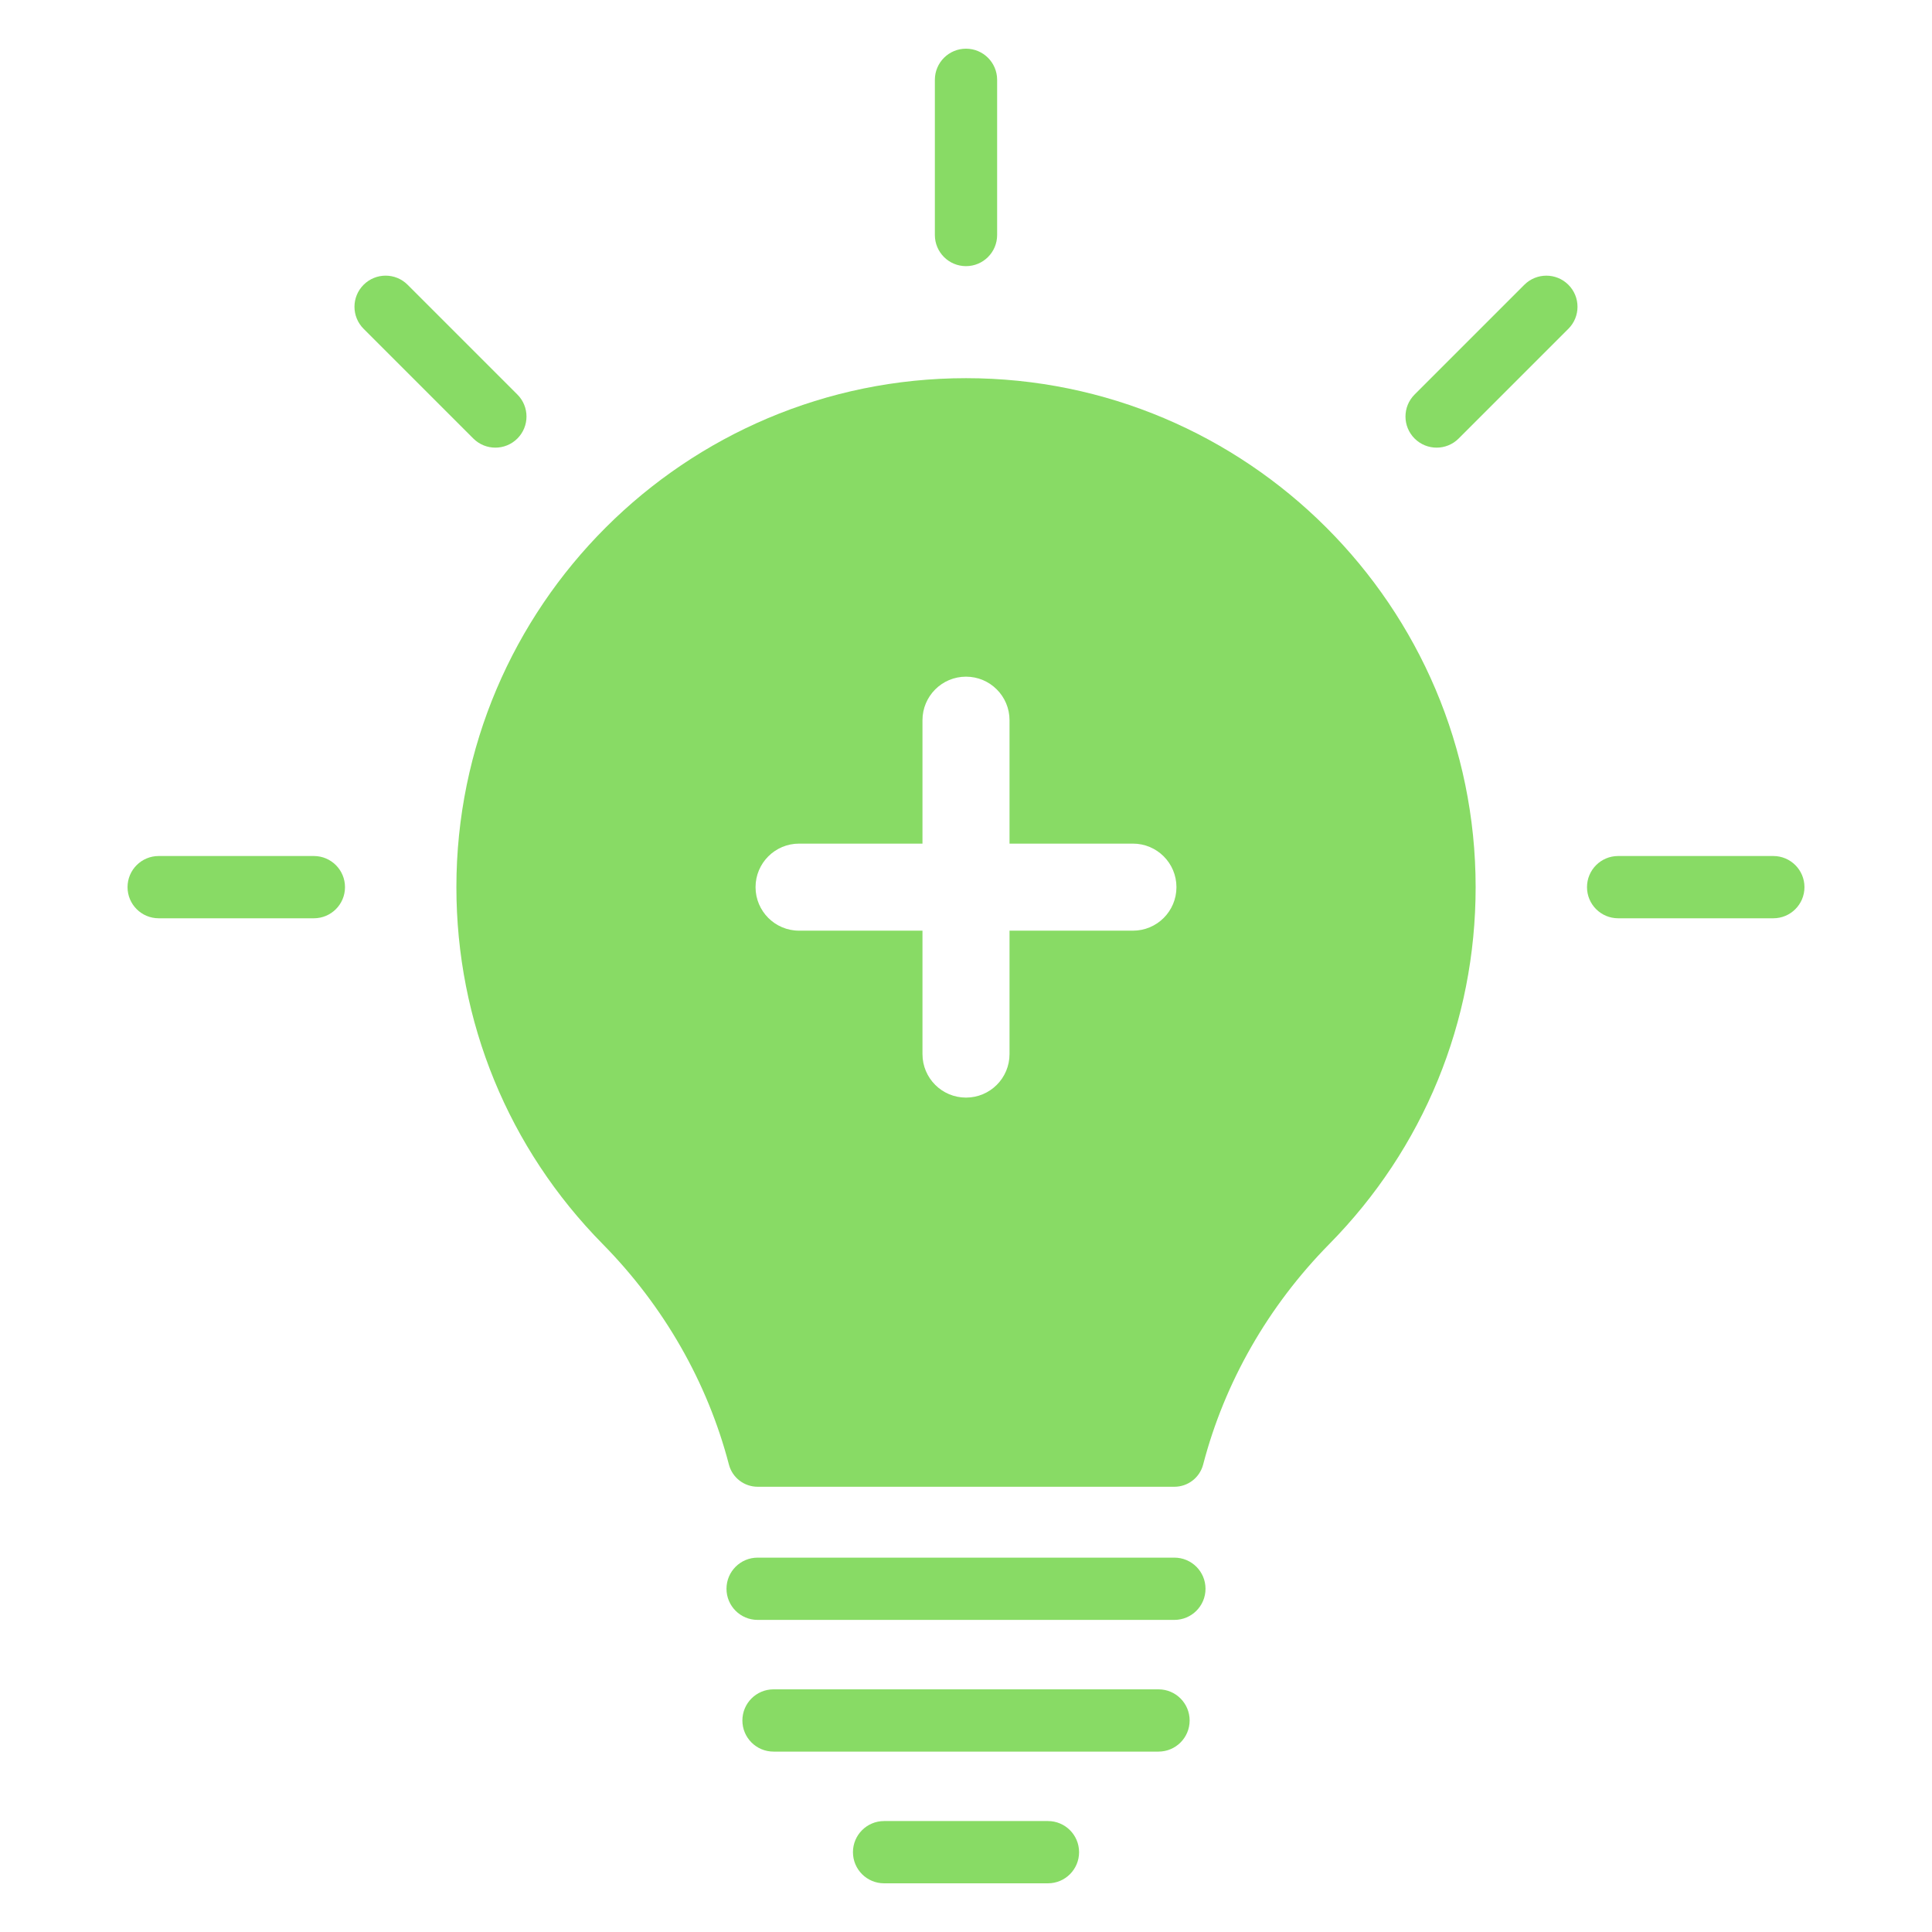 <?xml version="1.0" encoding="UTF-8"?><svg id="Layer_2" xmlns="http://www.w3.org/2000/svg" viewBox="0 0 70 70"><defs><style>.cls-1{fill:#88db65;}</style></defs><path class="cls-1" d="M35,13.702c-10.182,0-18.464,8.273-18.464,18.442,0,4.871,1.884,9.464,5.304,12.933,2.212,2.246,3.793,5.007,4.57,7.987.123.473.552.804,1.041.804h15.1c.489,0,.917-.331,1.041-.804.776-2.979,2.355-5.741,4.568-7.987,3.422-3.47,5.305-8.063,5.305-12.933,0-10.169-8.283-18.442-18.464-18.442ZM41.048,33.72h-4.471v4.471c0,.872-.705,1.577-1.577,1.577s-1.577-.705-1.577-1.577v-4.471h-4.471c-.872,0-1.577-.707-1.577-1.577s.705-1.577,1.577-1.577h4.471v-4.472c0-.87.705-1.577,1.577-1.577s1.577.707,1.577,1.577v4.472h4.471c.872,0,1.577.705,1.577,1.577s-.705,1.577-1.577,1.577Z"/><path class="cls-1" d="M42.55,58.692h-15.1c-.623,0-1.128-.505-1.128-1.128s.505-1.128,1.128-1.128h15.1c.623,0,1.128.505,1.128,1.128s-.505,1.128-1.128,1.128Z"/><path class="cls-1" d="M41.975,63.464h-13.949c-.623,0-1.128-.505-1.128-1.128s.505-1.128,1.128-1.128h13.949c.623,0,1.128.505,1.128,1.128s-.505,1.128-1.128,1.128Z"/><path class="cls-1" d="M37.969,68.236h-5.937c-.623,0-1.128-.505-1.128-1.128s.505-1.128,1.128-1.128h5.937c.623,0,1.128.505,1.128,1.128s-.505,1.128-1.128,1.128Z"/><path class="cls-1" d="M11.372,33.271h-5.623c-.623,0-1.128-.505-1.128-1.128s.505-1.128,1.128-1.128h5.623c.623,0,1.128.505,1.128,1.128s-.505,1.128-1.128,1.128Z"/><path class="cls-1" d="M17.948,16.219c-.289,0-.577-.11-.798-.33l-3.976-3.976c-.441-.44-.441-1.155,0-1.595.441-.441,1.155-.441,1.595,0l3.976,3.976c.441.44.441,1.155,0,1.595-.22.22-.509.33-.798.33Z"/><path class="cls-1" d="M35,9.643c-.623,0-1.128-.505-1.128-1.128V2.892c0-.623.505-1.128,1.128-1.128s1.128.505,1.128,1.128v5.623c0,.623-.505,1.128-1.128,1.128Z"/><path class="cls-1" d="M52.052,16.219c-.289,0-.577-.11-.798-.33-.441-.44-.441-1.155,0-1.595l3.976-3.976c.44-.44,1.155-.44,1.595,0,.441.44.441,1.155,0,1.595l-3.976,3.976c-.22.22-.509.33-.798.33Z"/><path class="cls-1" d="M64.251,33.271h-5.623c-.623,0-1.128-.505-1.128-1.128s.505-1.128,1.128-1.128h5.623c.623,0,1.128.505,1.128,1.128s-.505,1.128-1.128,1.128Z"/></svg>